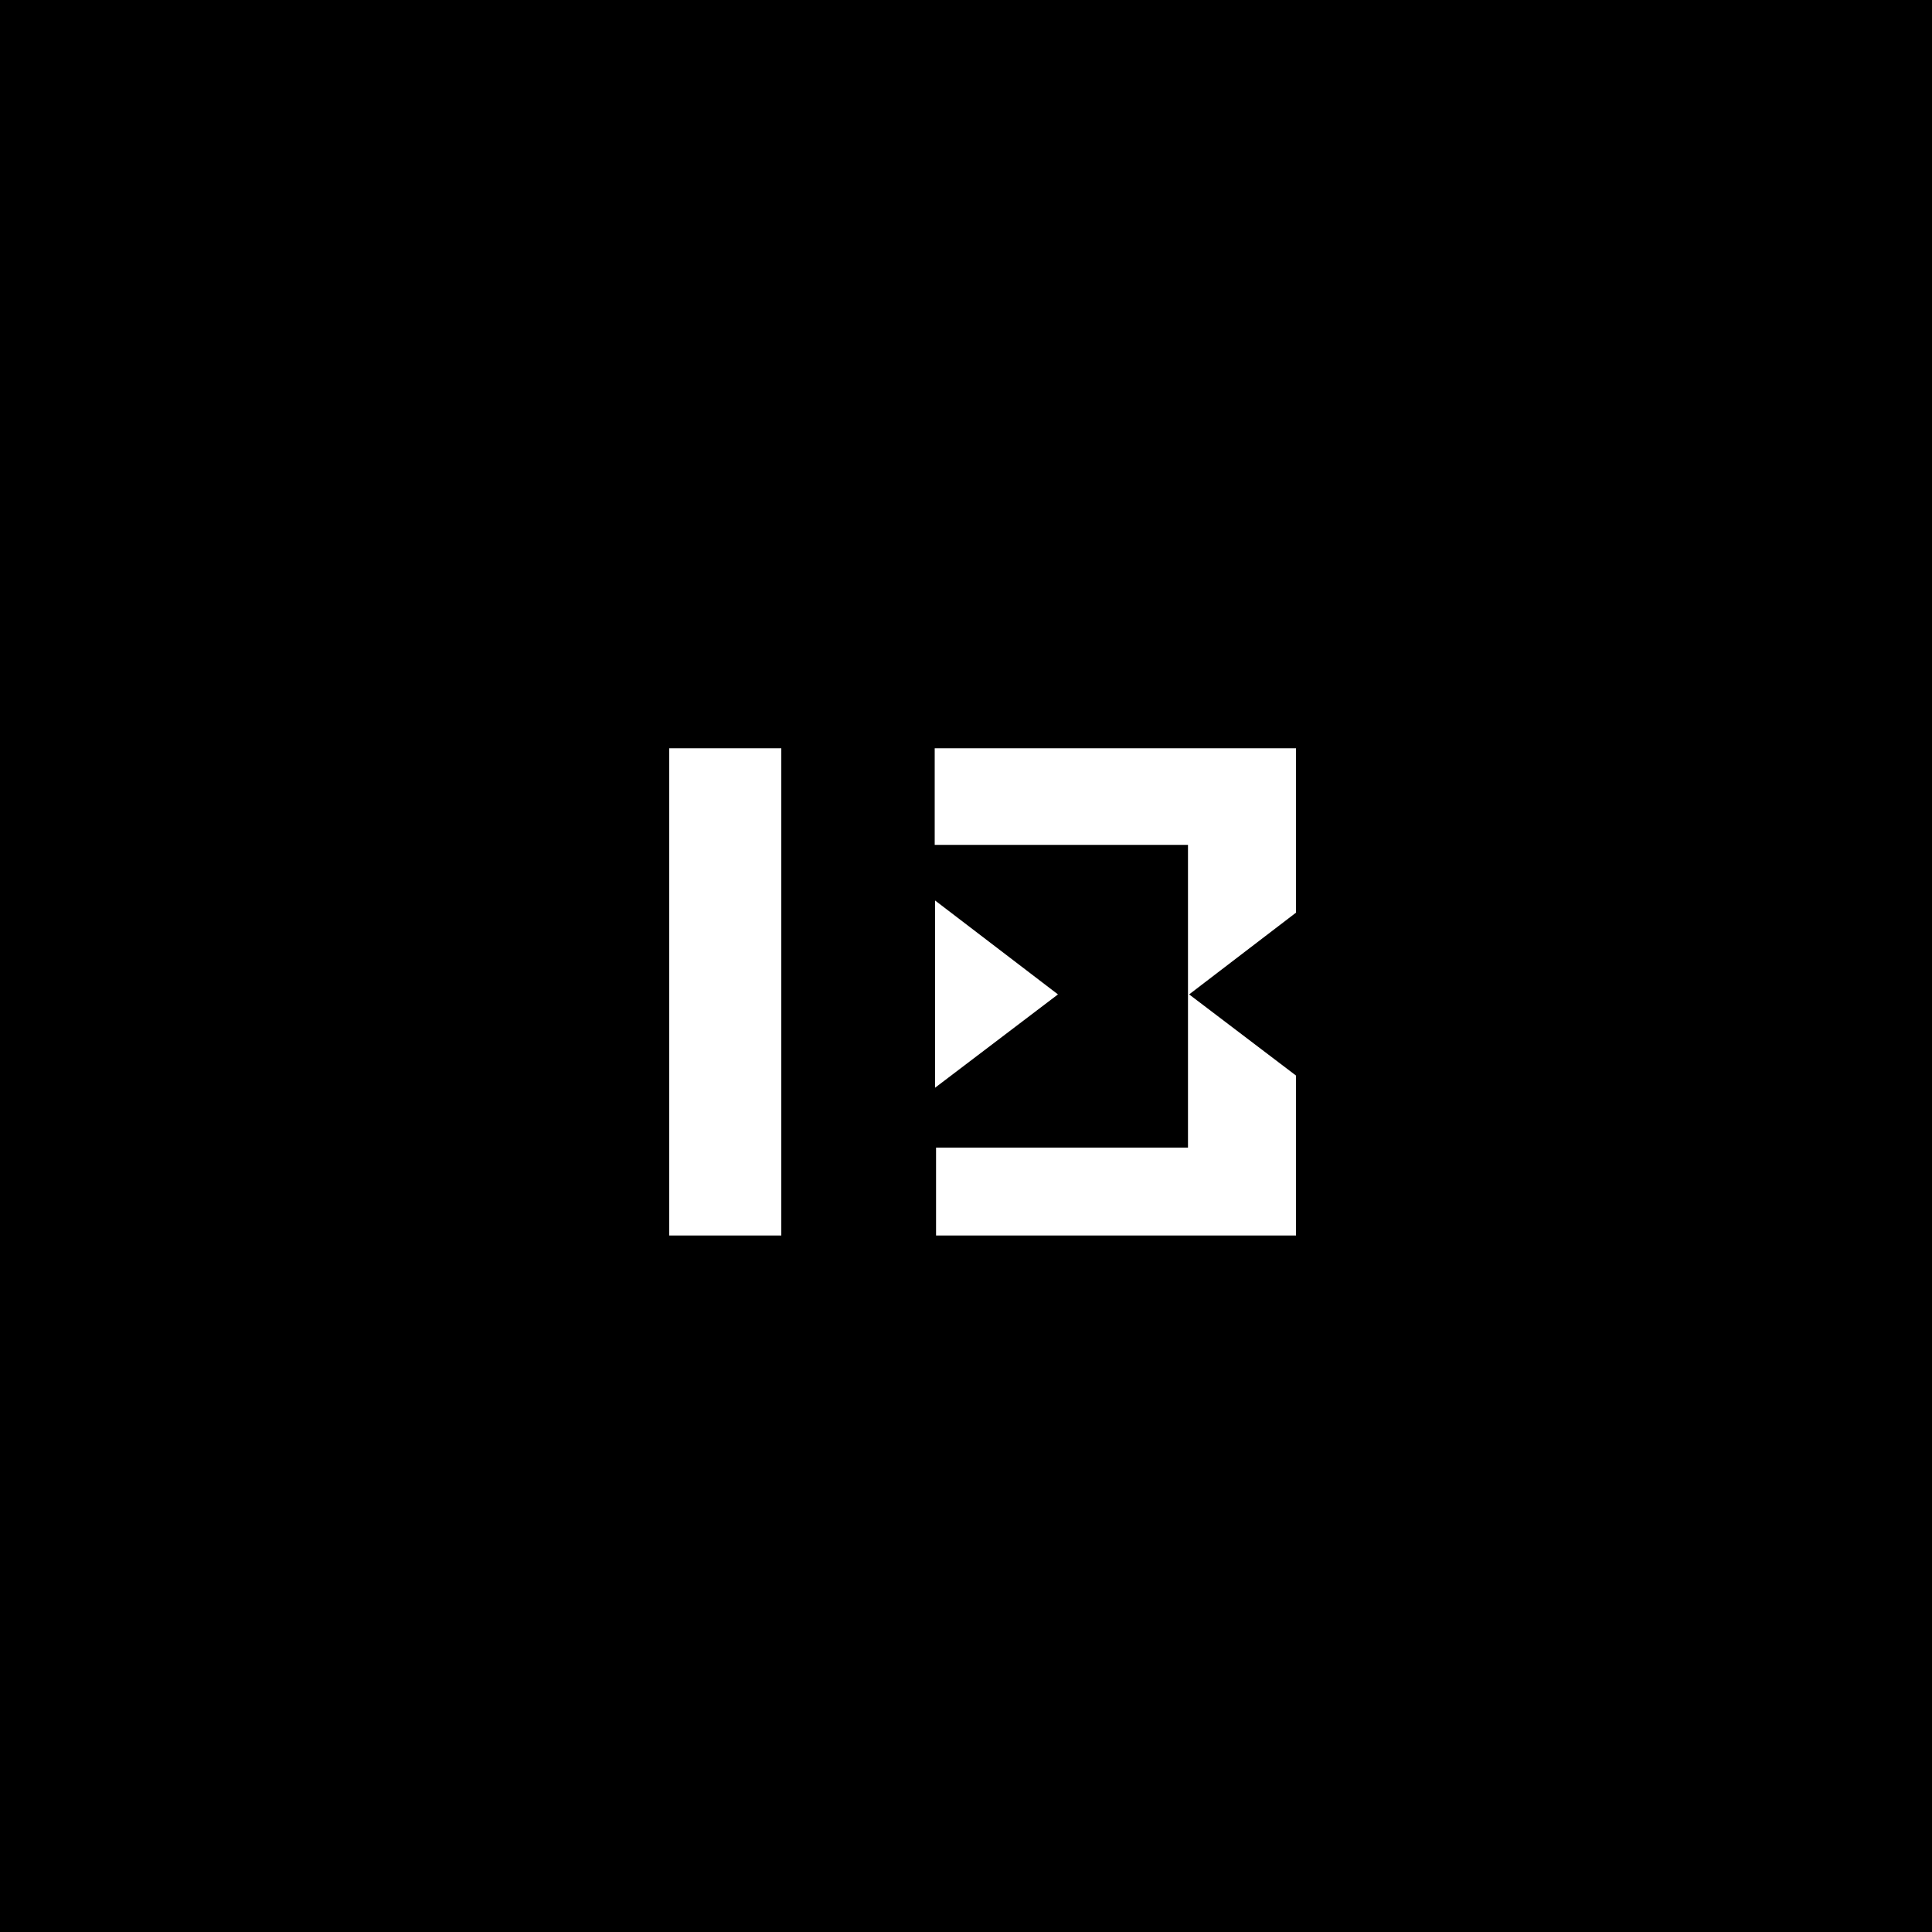 <svg width="1000" height="1000" viewBox="0 0 1000 1000" fill="none" xmlns="http://www.w3.org/2000/svg">
<rect width="1000" height="1000" fill="black"/>
<path d="M484 466.1V563L547.6 514.7L484 466.1Z" fill="white"/>
<path d="M346.4 639.5H404.4V387.3H346.4V639.5ZM670.8 387.3H483.8V437.3H614.9V594H484.5V639.5H670.8V556.7L615.5 514.7L670.8 472.4V387.3Z" fill="white"/>
</svg>
